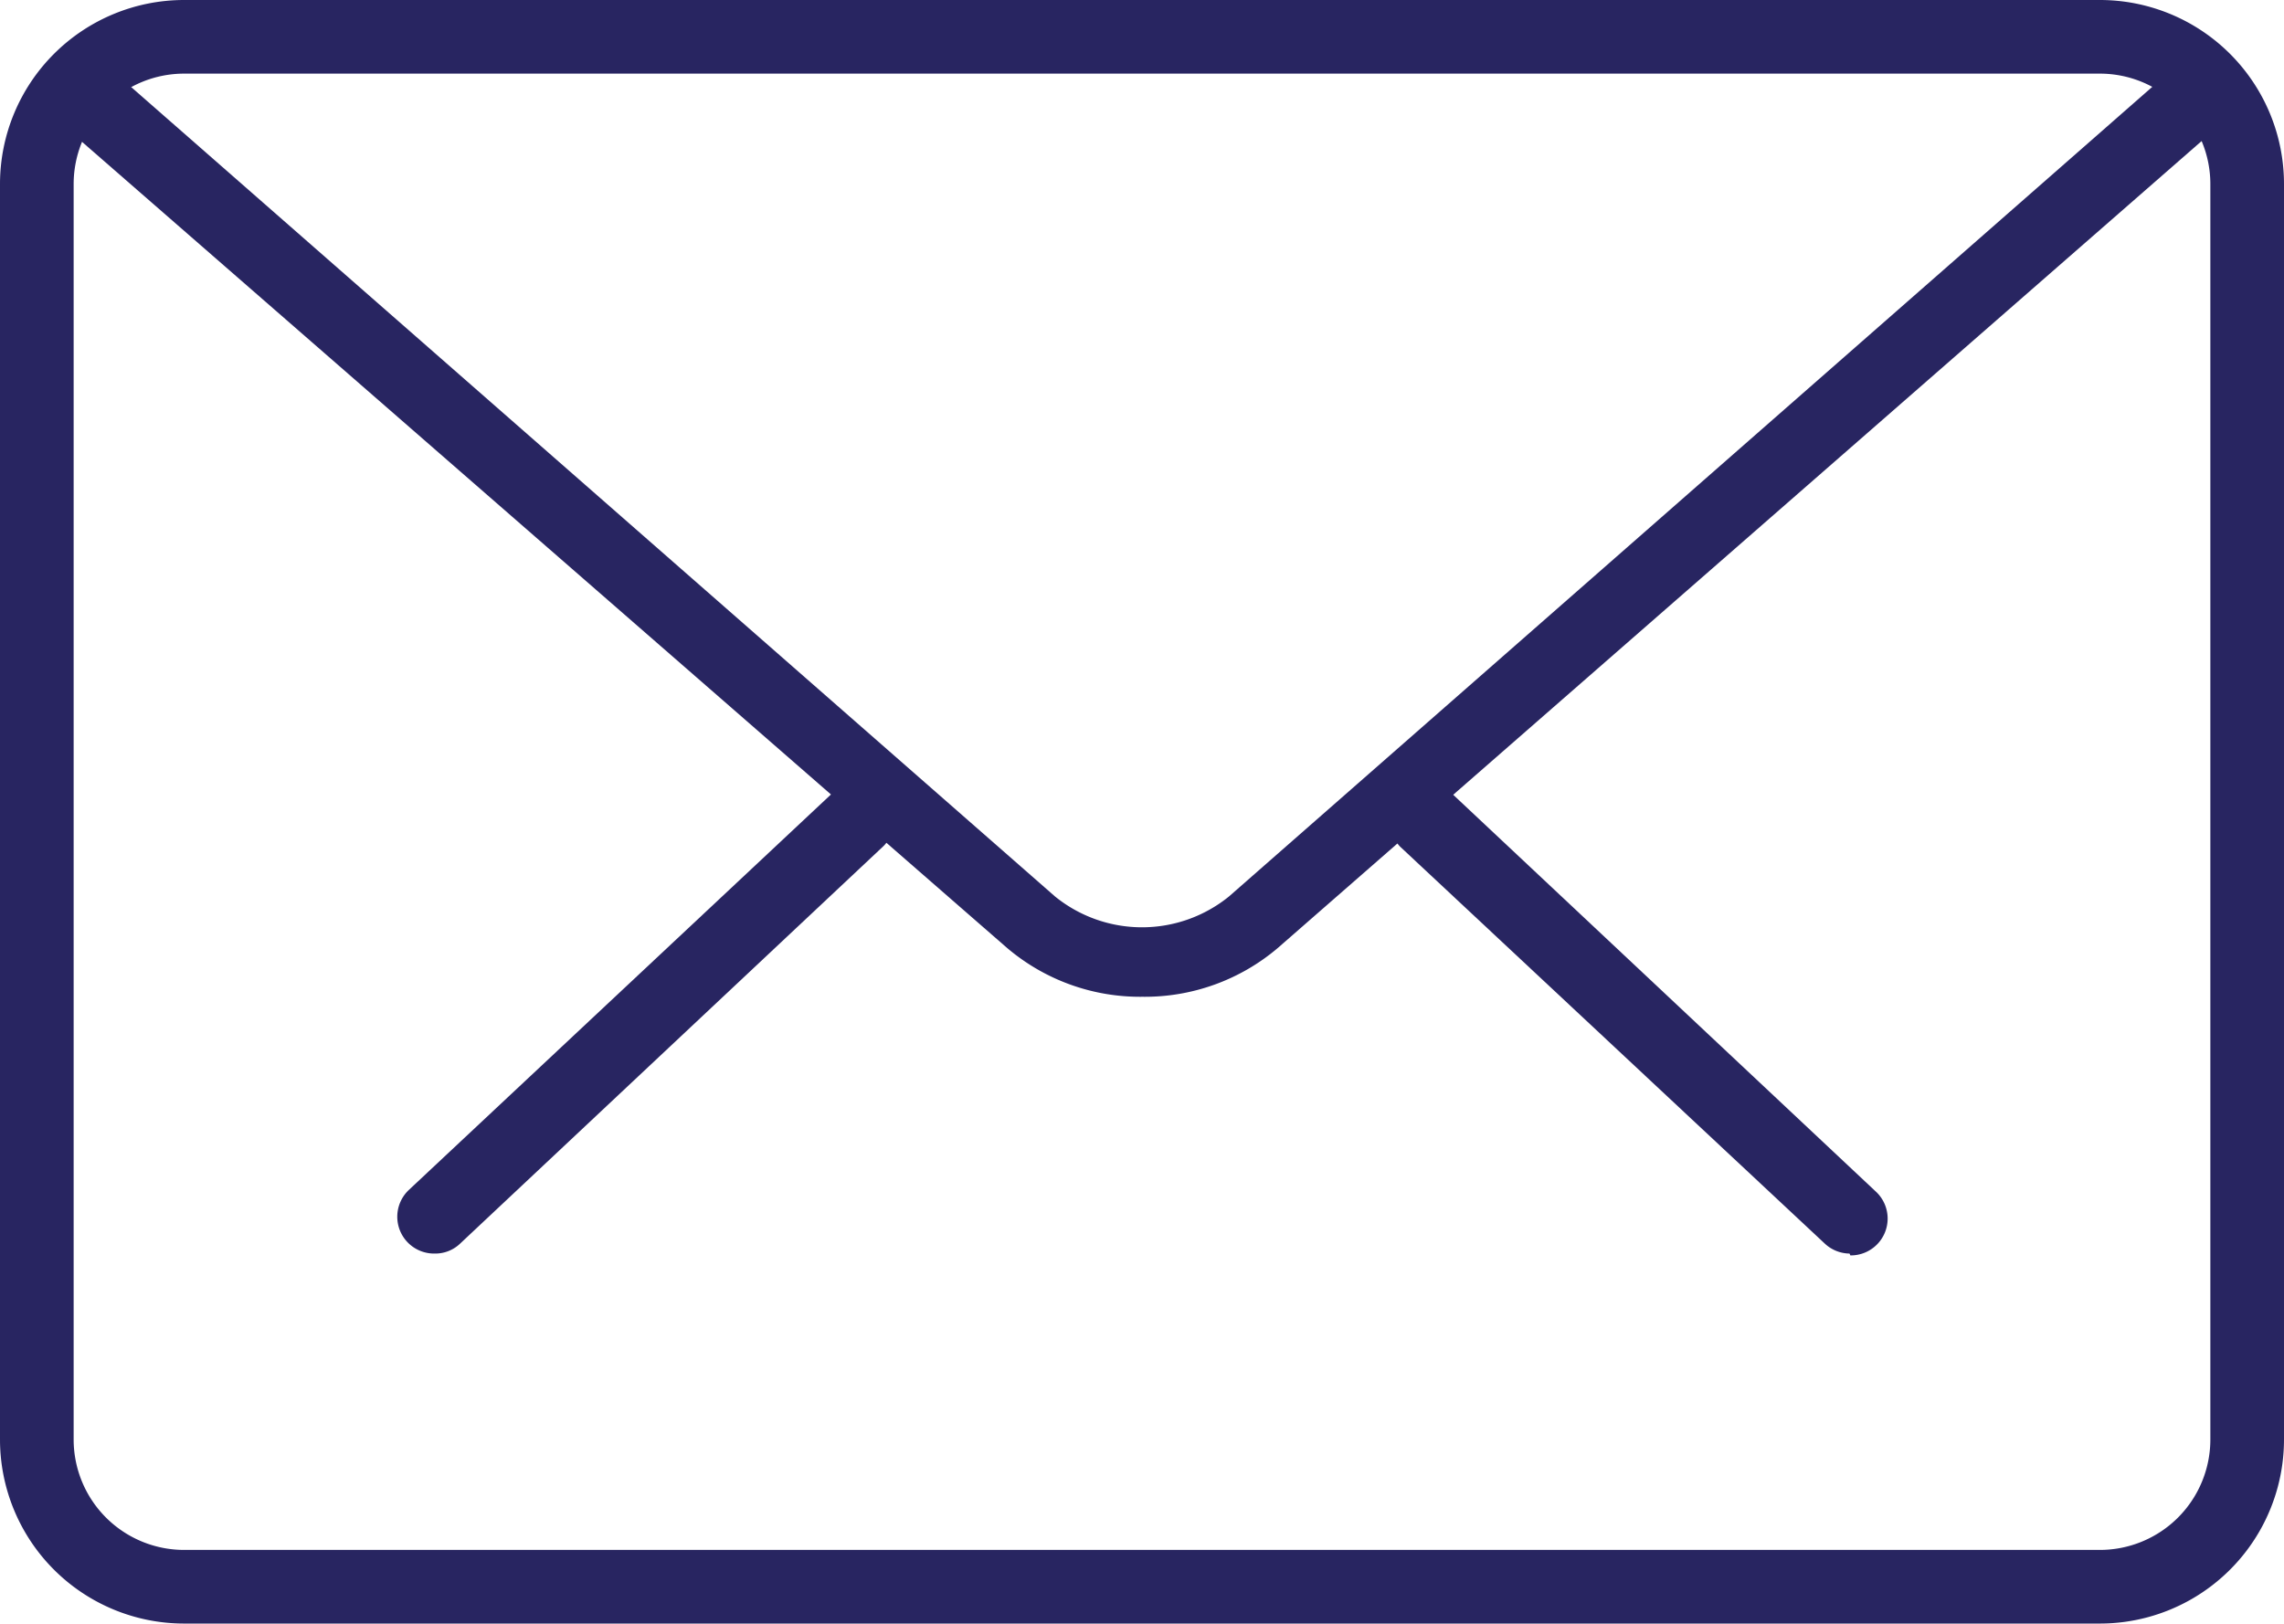 <svg xmlns="http://www.w3.org/2000/svg" viewBox="0 0 24.81 17.64"><defs><style>.cls-1{fill:#282561;}</style></defs><title>Ресурс 1</title><g id="Слой_2" data-name="Слой 2"><g id="Слой_1-2" data-name="Слой 1"><path class="cls-1" d="M20.09,13.62a.4.4,0,0,1-.27-.11L15.21,9.2a.41.41,0,0,1,0-.57.4.4,0,0,1,.57,0l4.6,4.32a.4.4,0,0,1-.28.69Zm0,0"/><path class="cls-1" d="M4.72,13.62a.4.4,0,0,1-.28-.69L9.05,8.61a.4.4,0,0,1,.55.58L5,13.51a.39.39,0,0,1-.27.11Zm0,0"/><path class="cls-1" d="M22.81,17.64H2a2,2,0,0,1-2-2V2A2,2,0,0,1,2,0H22.81a2,2,0,0,1,2,2V15.64a2,2,0,0,1-2,2ZM2,.8A1.2,1.2,0,0,0,.8,2V15.64A1.2,1.2,0,0,0,2,16.84H22.81a1.2,1.2,0,0,0,1.2-1.2V2A1.2,1.2,0,0,0,22.81.8Zm0,0"/><path class="cls-1" d="M12.41,10.83a2.23,2.23,0,0,1-1.47-.53L.66,1.34A.4.4,0,1,1,1.19.74l10.27,9a1.5,1.5,0,0,0,1.89,0L23.6.75a.4.4,0,0,1,.57,0,.4.4,0,0,1,0,.56L13.88,10.3a2.23,2.23,0,0,1-1.47.53Zm0,0"/></g></g></svg>